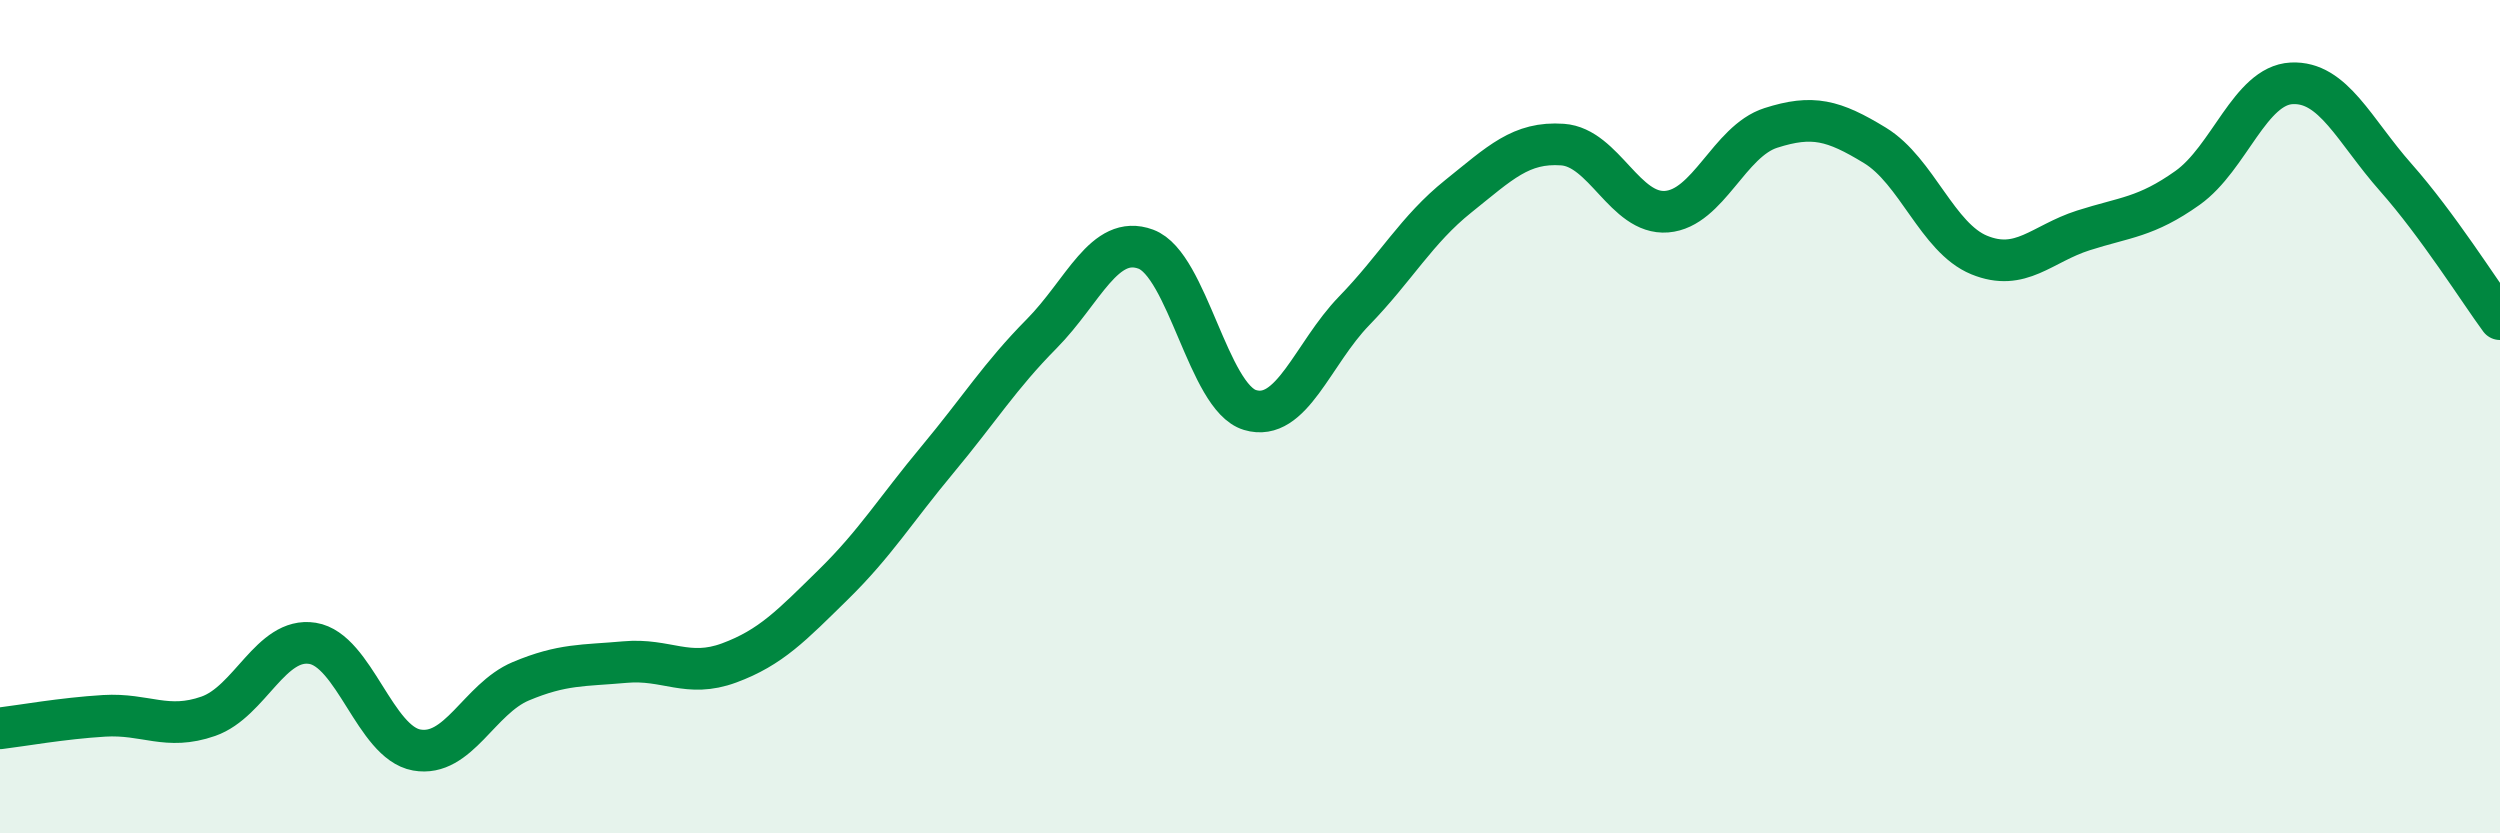 
    <svg width="60" height="20" viewBox="0 0 60 20" xmlns="http://www.w3.org/2000/svg">
      <path
        d="M 0,17.48 C 0.5,17.42 1.5,17.24 2.5,17.18 C 3.5,17.12 4,17.54 5,17.19 C 6,16.84 6.5,15.28 7.5,15.44 C 8.5,15.6 9,17.82 10,18 C 11,18.18 11.5,16.77 12.5,16.35 C 13.5,15.93 14,15.98 15,15.89 C 16,15.8 16.5,16.28 17.5,15.91 C 18.5,15.54 19,15.01 20,14.03 C 21,13.05 21.5,12.23 22.5,11.03 C 23.5,9.83 24,9.02 25,8.01 C 26,7 26.5,5.61 27.5,5.98 C 28.5,6.35 29,9.54 30,9.84 C 31,10.14 31.5,8.49 32.5,7.46 C 33.5,6.43 34,5.51 35,4.71 C 36,3.91 36.5,3.4 37.5,3.47 C 38.5,3.54 39,5.16 40,5.08 C 41,5 41.5,3.39 42.5,3.07 C 43.5,2.75 44,2.88 45,3.49 C 46,4.1 46.5,5.71 47.5,6.12 C 48.5,6.53 49,5.85 50,5.53 C 51,5.21 51.5,5.22 52.5,4.51 C 53.5,3.8 54,2.05 55,2 C 56,1.95 56.5,3.13 57.5,4.26 C 58.5,5.39 59.5,6.98 60,7.66L60 20L0 20Z"
        fill="#008740"
        opacity="0.1"
        stroke-linecap="round"
        stroke-linejoin="round"
      />
      <path
        d="M 0,17.48 C 0.5,17.42 1.5,17.24 2.5,17.18 C 3.5,17.12 4,17.54 5,17.19 C 6,16.84 6.5,15.28 7.5,15.44 C 8.5,15.6 9,17.82 10,18 C 11,18.18 11.5,16.77 12.5,16.35 C 13.5,15.93 14,15.98 15,15.89 C 16,15.8 16.5,16.28 17.5,15.91 C 18.5,15.54 19,15.01 20,14.03 C 21,13.05 21.5,12.23 22.5,11.03 C 23.5,9.83 24,9.02 25,8.01 C 26,7 26.5,5.61 27.5,5.98 C 28.5,6.35 29,9.54 30,9.84 C 31,10.14 31.5,8.49 32.5,7.46 C 33.5,6.43 34,5.51 35,4.71 C 36,3.91 36.5,3.4 37.5,3.47 C 38.5,3.54 39,5.16 40,5.08 C 41,5 41.5,3.39 42.5,3.07 C 43.5,2.75 44,2.88 45,3.49 C 46,4.1 46.5,5.71 47.5,6.12 C 48.5,6.53 49,5.85 50,5.53 C 51,5.21 51.5,5.22 52.5,4.51 C 53.5,3.8 54,2.05 55,2 C 56,1.95 56.5,3.13 57.5,4.26 C 58.5,5.39 59.5,6.98 60,7.66"
        stroke="#008740"
        stroke-width="1"
        fill="none"
        stroke-linecap="round"
        stroke-linejoin="round"
      />
    </svg>
  